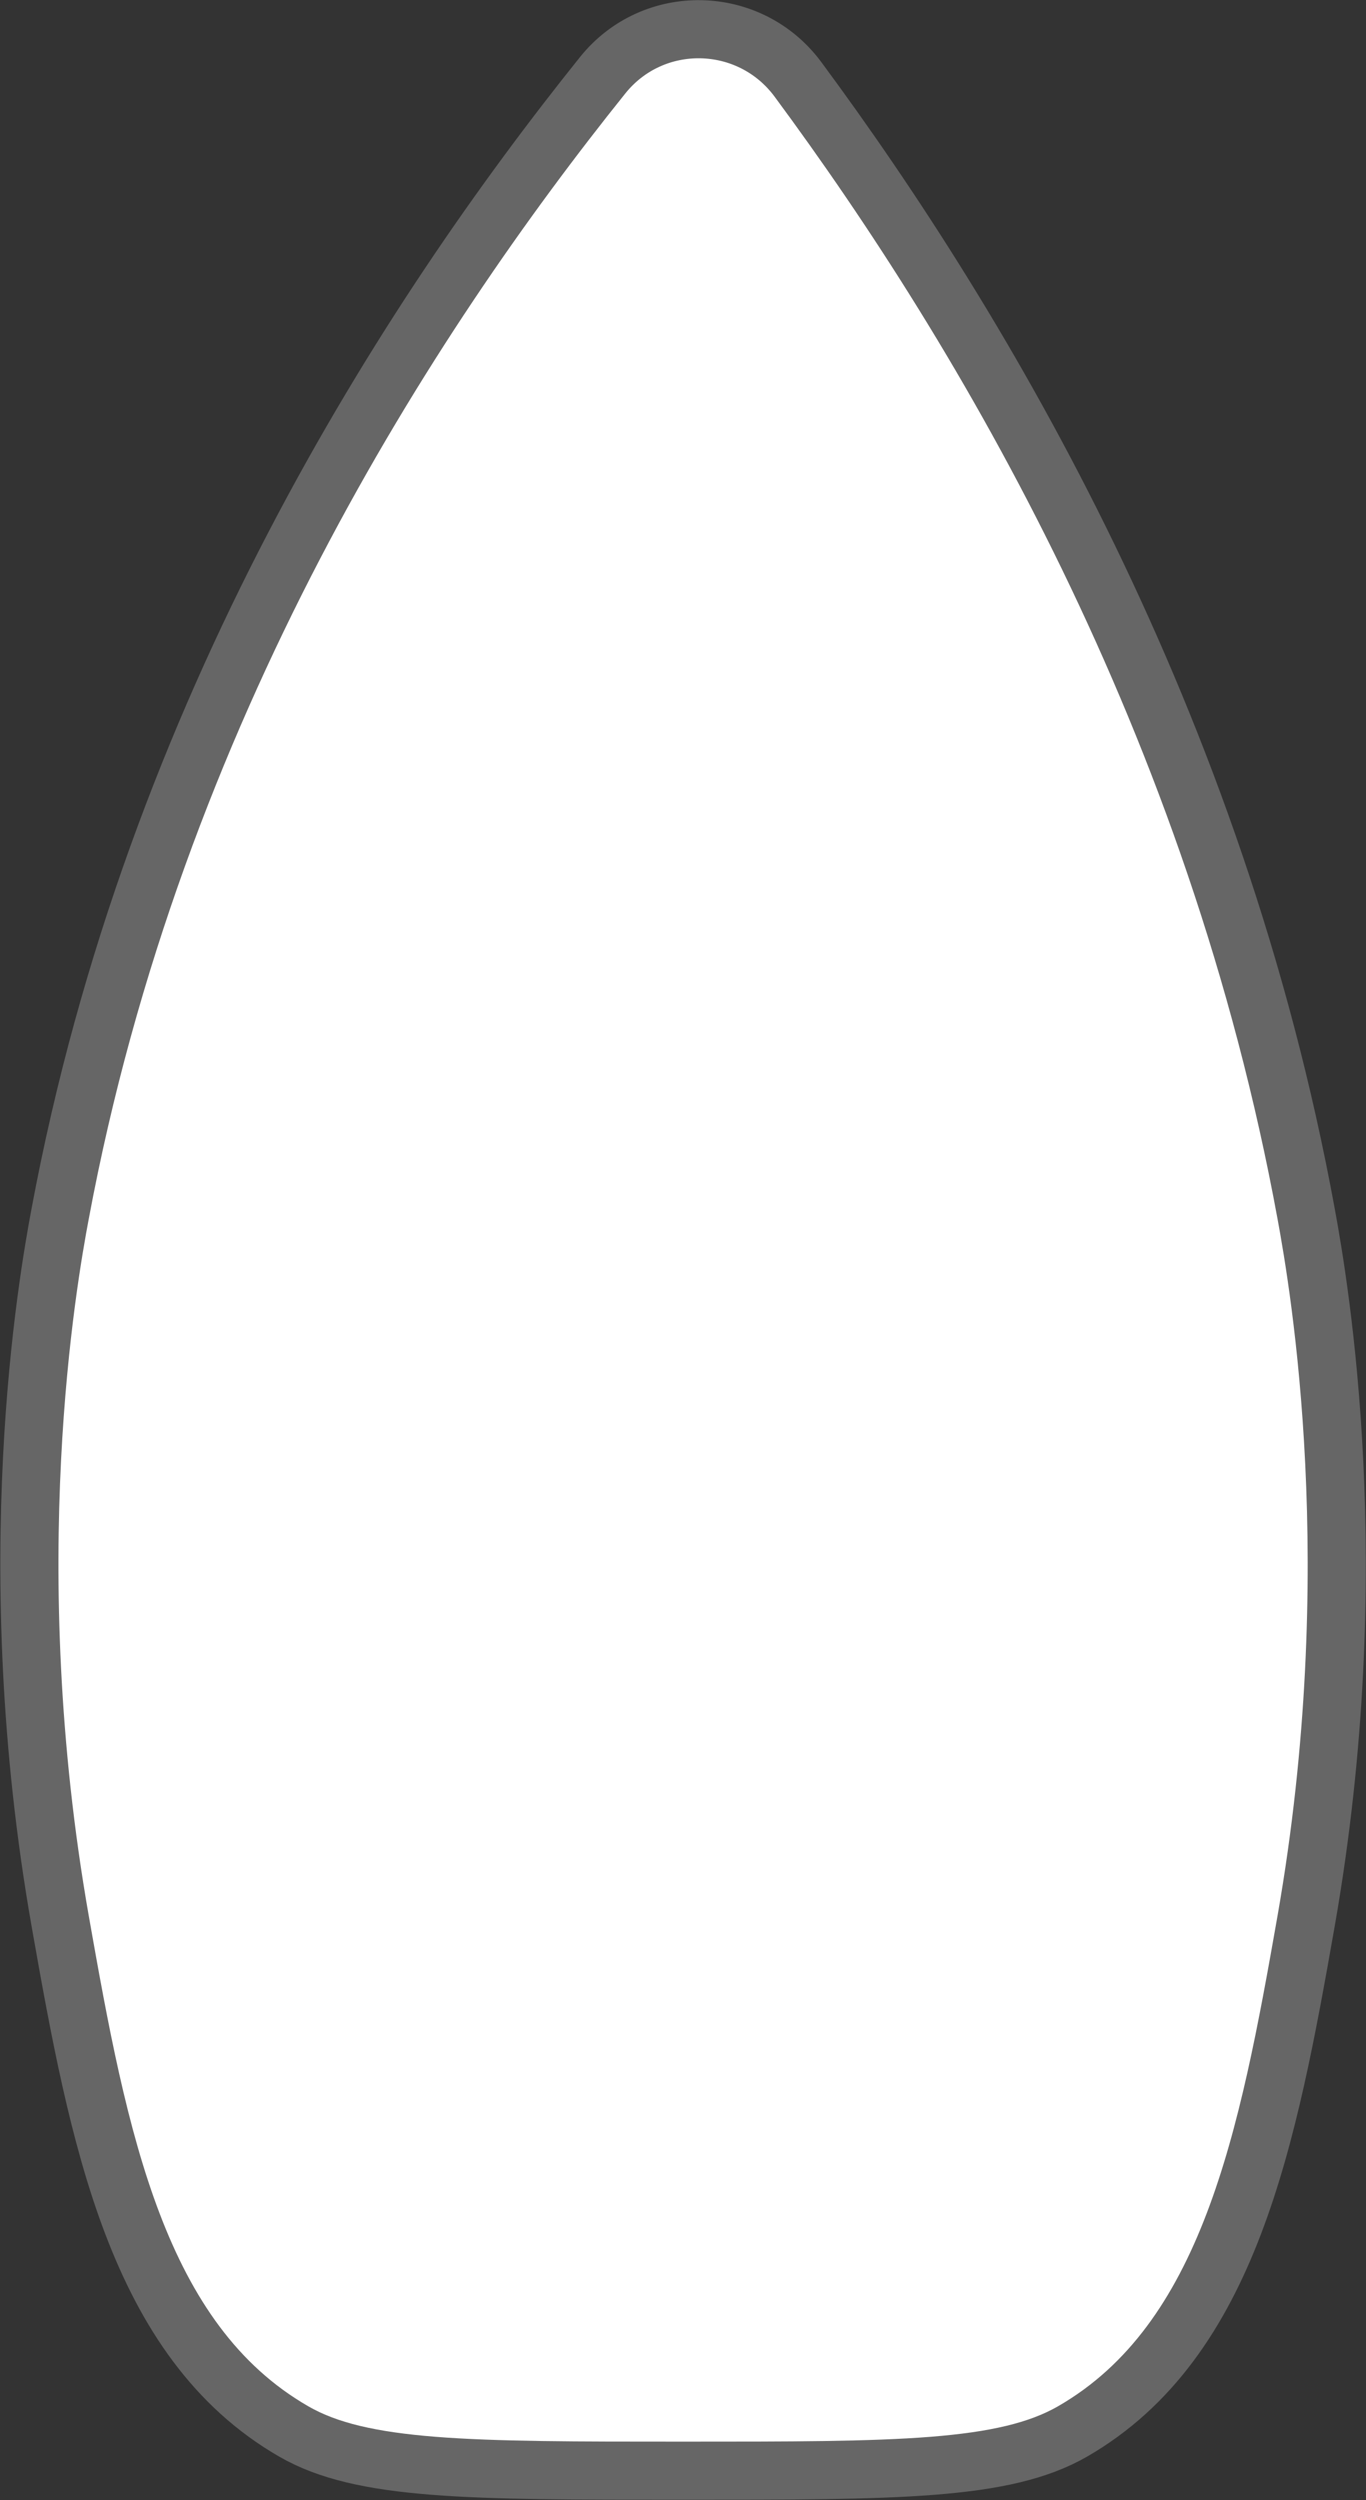 <?xml version="1.0" encoding="UTF-8"?>
<svg id="Layer_1" data-name="Layer 1" xmlns="http://www.w3.org/2000/svg" viewBox="0 0 47.01 86.03">
  <rect x="0" y="0" width="47.01" height="86.03" fill="#333333" stroke="none"/>
  <defs>
    <style>
      .cls-1 {
        fill: #fff;
        stroke: #666;
        stroke-miterlimit: 10;
        stroke-width: 2px;
      }
    </style>
  </defs>
  <path class="cls-1" d="M44.95,41.77c.46,2.5,2.12,12.23,0,24.33-1.31,7.46-2.64,14.46-8.04,17.57-2.35,1.35-6.03,1.35-13.4,1.35s-11.06,0-13.4-1.35c-5.4-3.11-6.72-10.08-8.04-17.57-2.15-12.24-.43-22.05,0-24.33C5.31,24.39,14.09,10.88,20.74,2.59c1.74-2.17,5.06-2.1,6.72.14,6.44,8.71,14.39,22.13,17.49,39.04Z"/>
</svg>